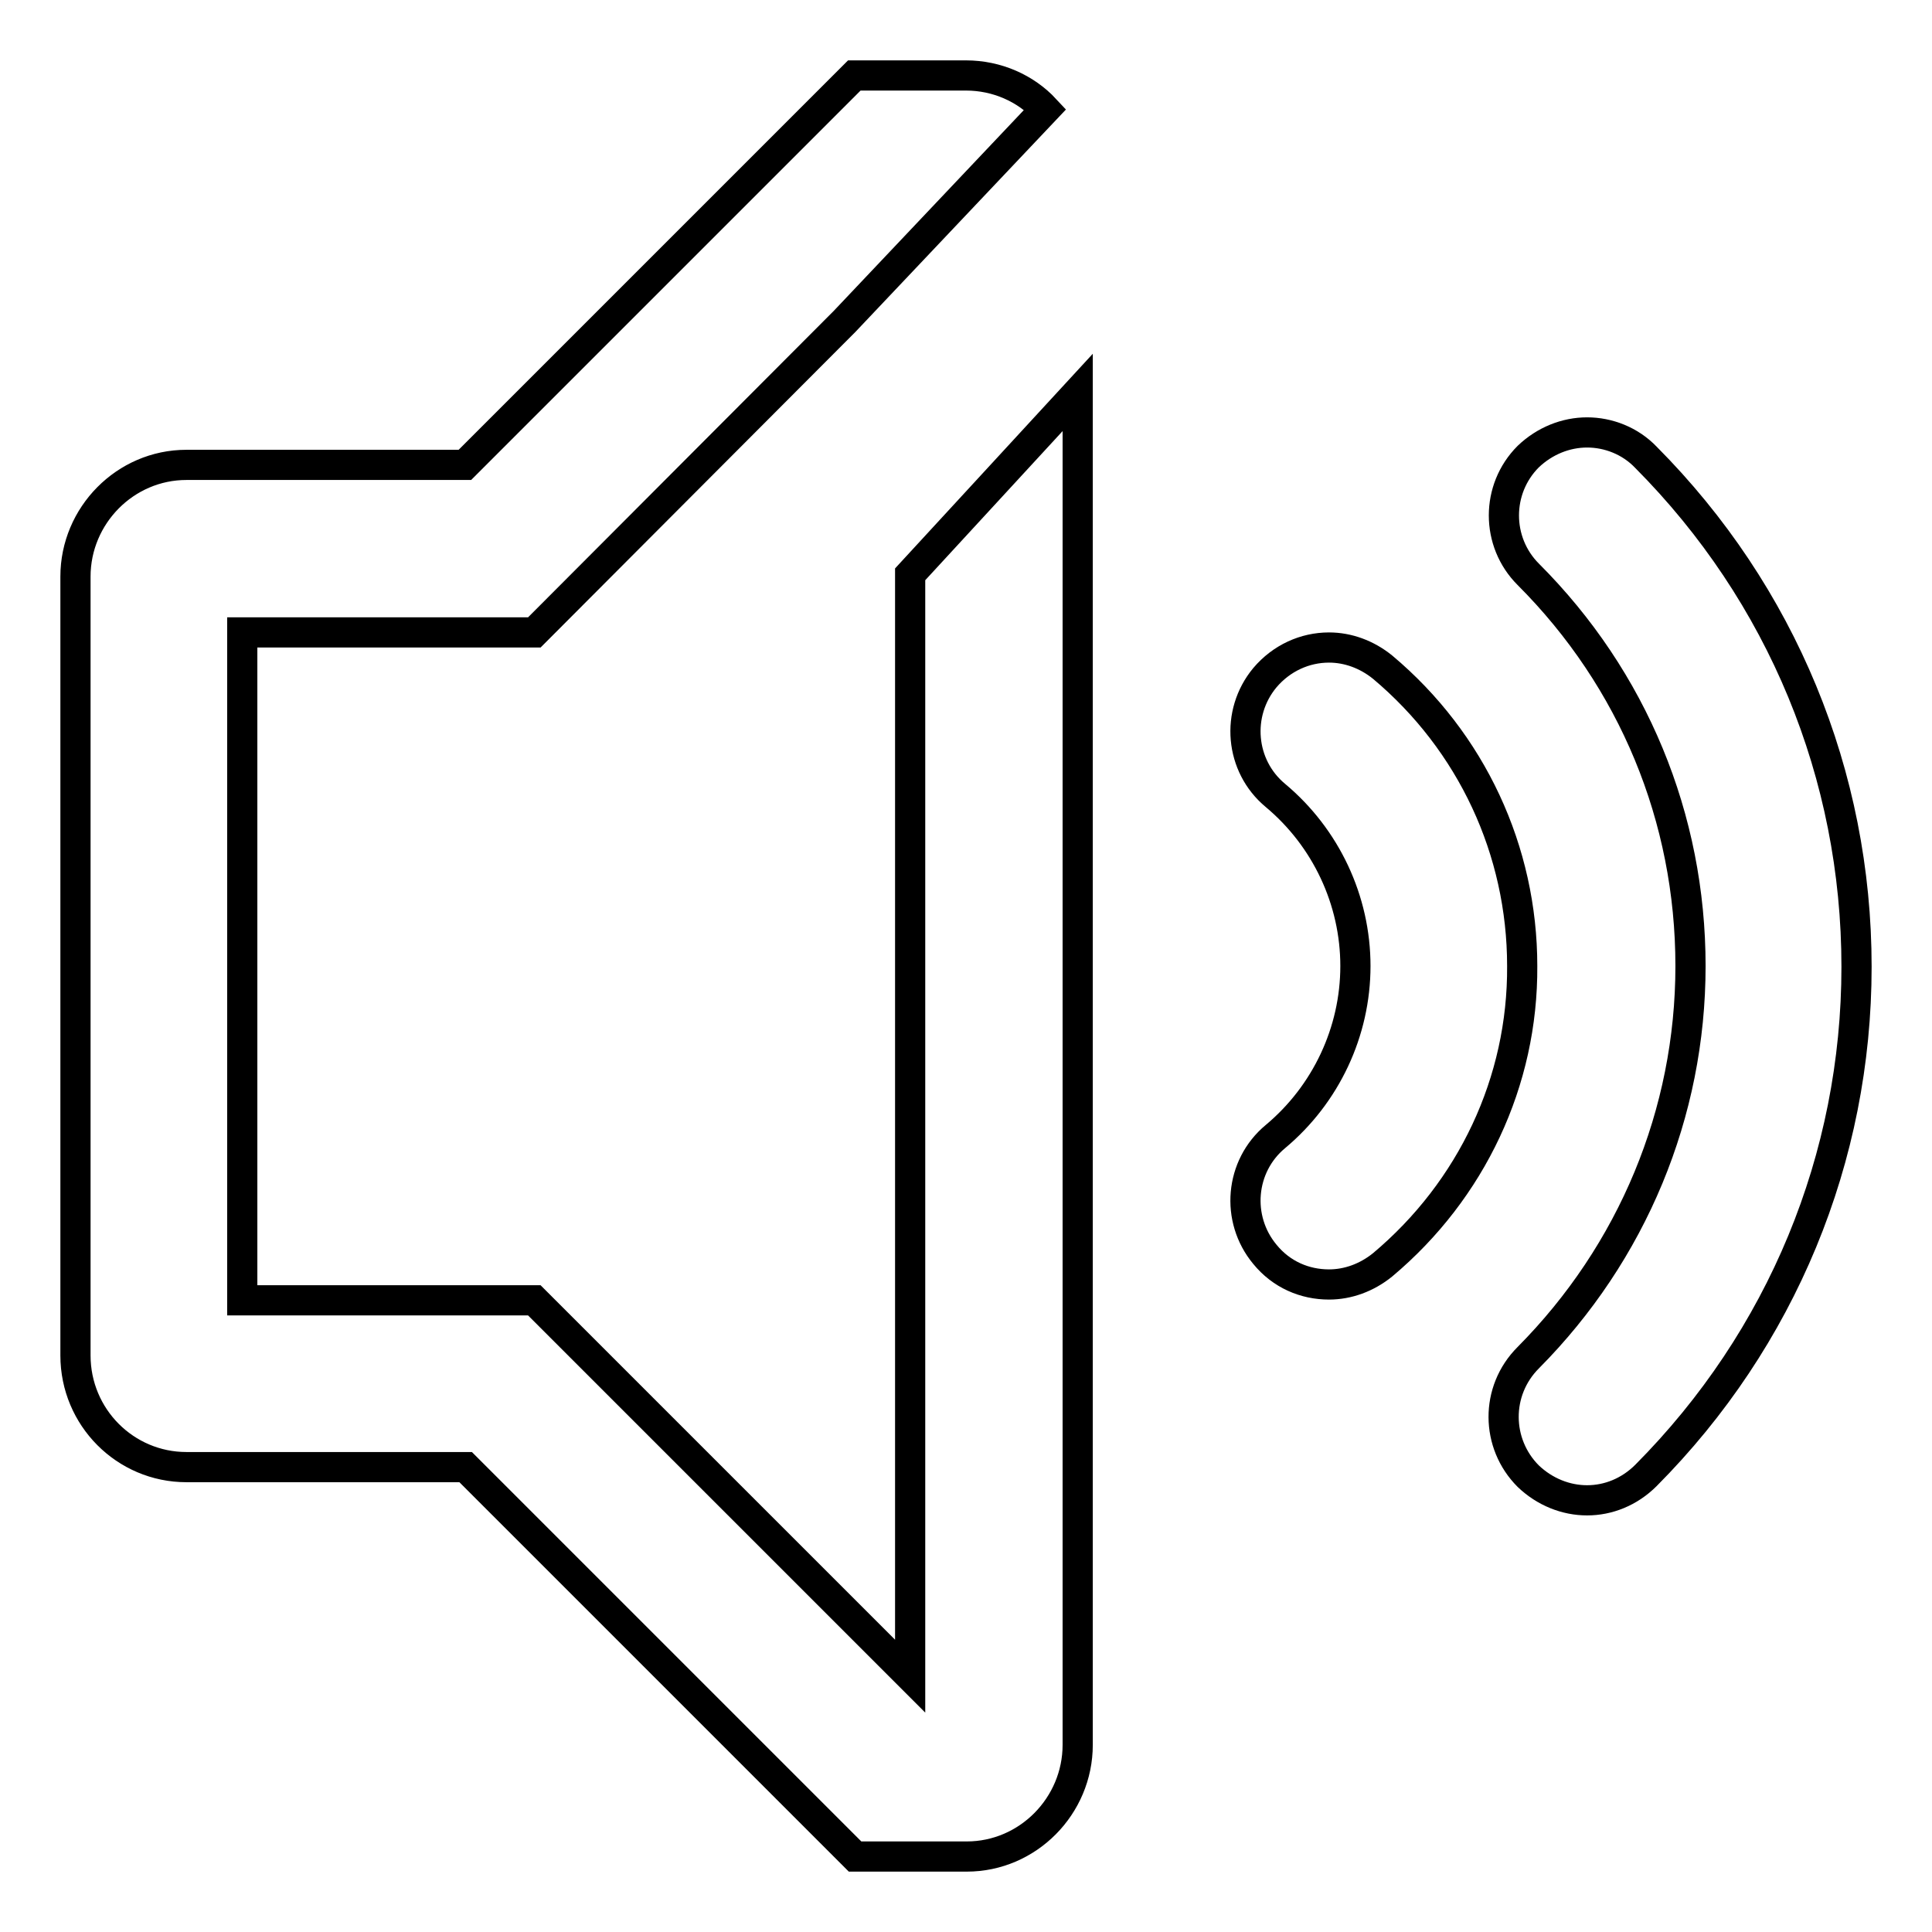 <?xml version="1.0" encoding="utf-8"?>
<!-- Svg Vector Icons : http://www.onlinewebfonts.com/icon -->
<!DOCTYPE svg PUBLIC "-//W3C//DTD SVG 1.1//EN" "http://www.w3.org/Graphics/SVG/1.1/DTD/svg11.dtd">
<svg version="1.1" xmlns="http://www.w3.org/2000/svg" xmlns:xlink="http://www.w3.org/1999/xlink" x="0px" y="0px" viewBox="0 0 256 256" enable-background="new 0 0 256 256" xml:space="preserve">
<g> <path stroke-width="4" fill-opacity="0" stroke="#000000"  d="M218.1,195.5c-2.2,2.2-5,3.3-7.8,3.3c-2.8,0-5.6-1.1-7.8-3.2c-4.3-4.3-4.4-11.3,0-15.7 c13.8-13.9,21.5-32.4,21.5-51.9c0-19.6-7.6-38-21.5-51.9c-4.3-4.3-4.3-11.3,0-15.6c2.2-2.1,5-3.2,7.8-3.2c2.8,0,5.7,1.1,7.8,3.3 c18,18.1,27.9,42.1,27.9,67.5C246,153.4,236.1,177.4,218.1,195.5L218.1,195.5z M183.2,167.6c-2.1,1.7-4.6,2.6-7.1,2.6 c-3.2,0-6.3-1.3-8.5-4c-3.9-4.7-3.3-11.7,1.4-15.6c6.7-5.6,10.6-13.9,10.6-22.6c0-8.7-3.9-17-10.6-22.6c-4.7-3.9-5.3-10.9-1.4-15.6 c2.2-2.6,5.3-4,8.5-4c2.5,0,5,0.9,7.1,2.6c11.8,9.9,18.5,24.3,18.5,39.6C201.8,143.3,195,157.7,183.2,167.6L183.2,167.6z  M111.9,42.6L70.8,83.8H32.1v88.5h38.7l49.8,49.8V76.1L142.8,52v179.2c0,8.1-6.6,14.8-14.7,14.8h-14.8l-51.6-51.6H24.7 c-8.1,0-14.7-6.6-14.7-14.8V76.4c0-8.1,6.6-14.8,14.7-14.8h36.9L113.2,10H128c4.1,0,7.9,1.7,10.5,4.5L111.9,42.6L111.9,42.6z"/></g>
</svg>